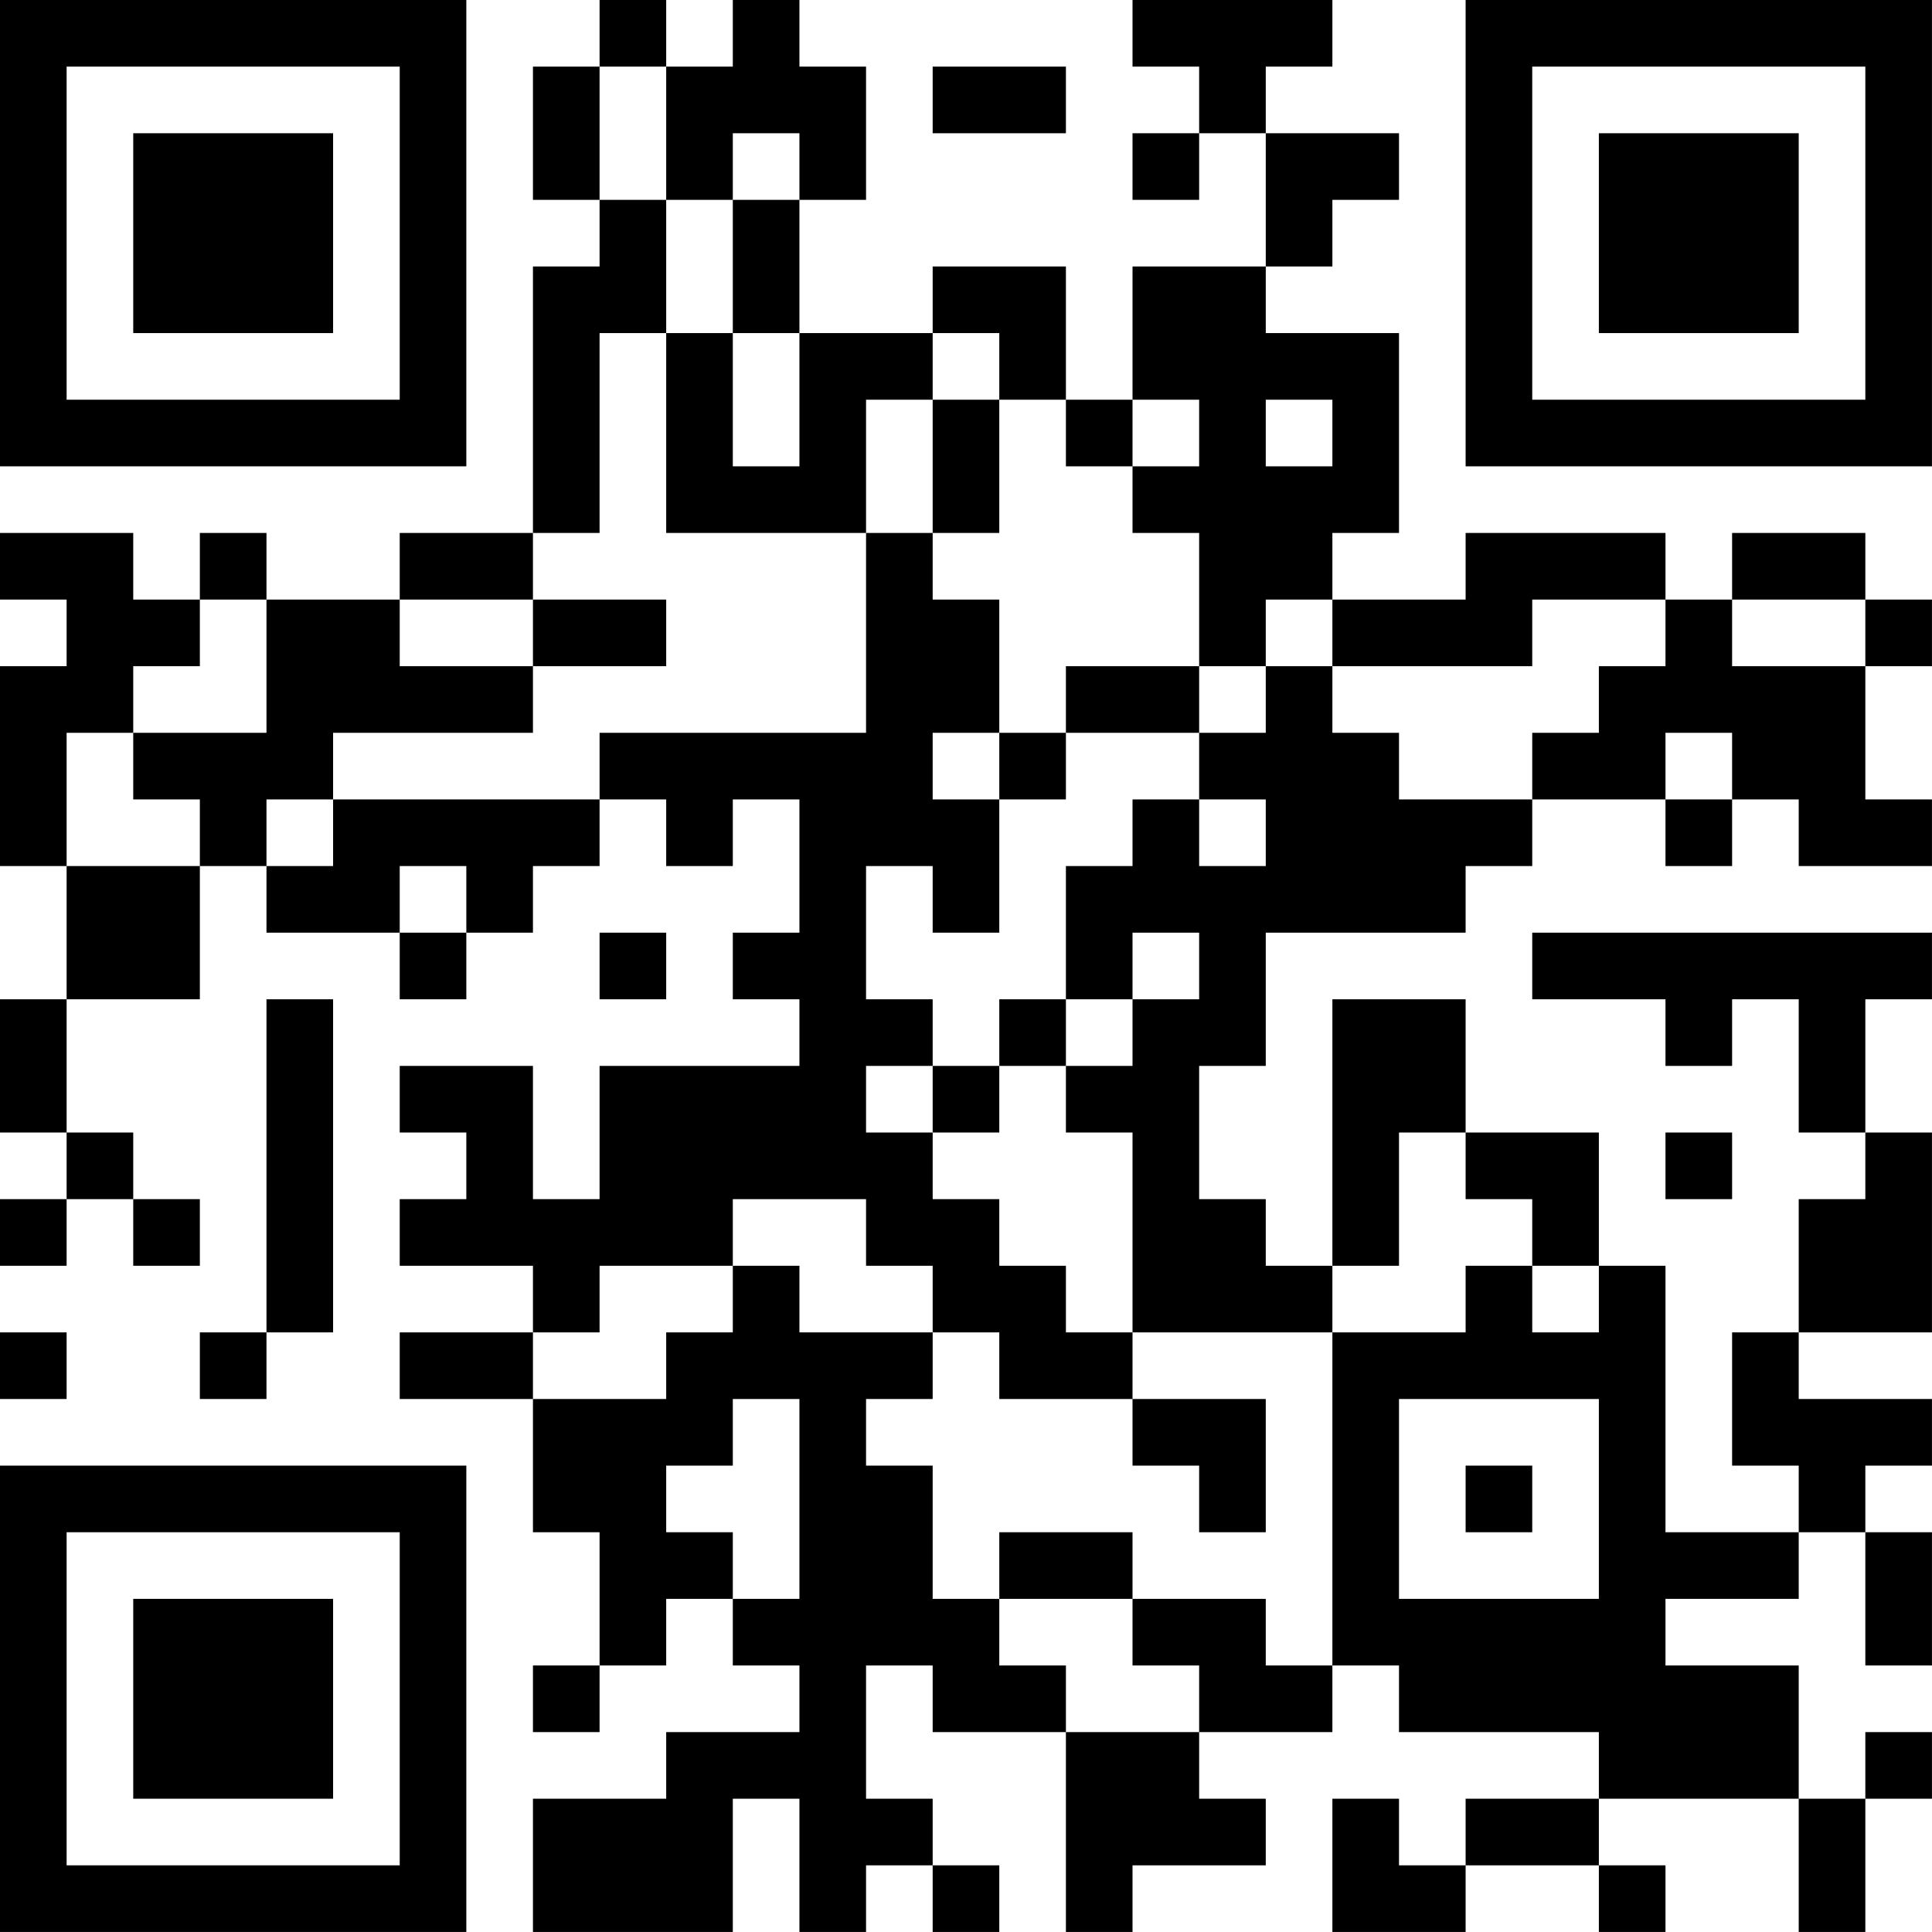 <?xml version="1.0" encoding="UTF-8"?>
<svg xmlns="http://www.w3.org/2000/svg" version="1.1" width="500" height="500" viewBox="0 0 500 500"><rect x="0" y="0" width="500" height="500" fill="#ffffff"/><g transform="scale(17.241)"><g transform="translate(0,0)"><path fill-rule="evenodd" d="M9 0L9 1L8 1L8 3L9 3L9 4L8 4L8 8L6 8L6 9L4 9L4 8L3 8L3 9L2 9L2 8L0 8L0 9L1 9L1 10L0 10L0 13L1 13L1 15L0 15L0 17L1 17L1 18L0 18L0 19L1 19L1 18L2 18L2 19L3 19L3 18L2 18L2 17L1 17L1 15L3 15L3 13L4 13L4 14L6 14L6 15L7 15L7 14L8 14L8 13L9 13L9 12L10 12L10 13L11 13L11 12L12 12L12 14L11 14L11 15L12 15L12 16L9 16L9 18L8 18L8 16L6 16L6 17L7 17L7 18L6 18L6 19L8 19L8 20L6 20L6 21L8 21L8 23L9 23L9 25L8 25L8 26L9 26L9 25L10 25L10 24L11 24L11 25L12 25L12 26L10 26L10 27L8 27L8 29L11 29L11 27L12 27L12 29L13 29L13 28L14 28L14 29L15 29L15 28L14 28L14 27L13 27L13 25L14 25L14 26L16 26L16 29L17 29L17 28L19 28L19 27L18 27L18 26L20 26L20 25L21 25L21 26L24 26L24 27L22 27L22 28L21 28L21 27L20 27L20 29L22 29L22 28L24 28L24 29L25 29L25 28L24 28L24 27L27 27L27 29L28 29L28 27L29 27L29 26L28 26L28 27L27 27L27 25L25 25L25 24L27 24L27 23L28 23L28 25L29 25L29 23L28 23L28 22L29 22L29 21L27 21L27 20L29 20L29 17L28 17L28 15L29 15L29 14L23 14L23 15L25 15L25 16L26 16L26 15L27 15L27 17L28 17L28 18L27 18L27 20L26 20L26 22L27 22L27 23L25 23L25 19L24 19L24 17L22 17L22 15L20 15L20 19L19 19L19 18L18 18L18 16L19 16L19 14L22 14L22 13L23 13L23 12L25 12L25 13L26 13L26 12L27 12L27 13L29 13L29 12L28 12L28 10L29 10L29 9L28 9L28 8L26 8L26 9L25 9L25 8L22 8L22 9L20 9L20 8L21 8L21 5L19 5L19 4L20 4L20 3L21 3L21 2L19 2L19 1L20 1L20 0L17 0L17 1L18 1L18 2L17 2L17 3L18 3L18 2L19 2L19 4L17 4L17 6L16 6L16 4L14 4L14 5L12 5L12 3L13 3L13 1L12 1L12 0L11 0L11 1L10 1L10 0ZM9 1L9 3L10 3L10 5L9 5L9 8L8 8L8 9L6 9L6 10L8 10L8 11L5 11L5 12L4 12L4 13L5 13L5 12L9 12L9 11L13 11L13 8L14 8L14 9L15 9L15 11L14 11L14 12L15 12L15 14L14 14L14 13L13 13L13 15L14 15L14 16L13 16L13 17L14 17L14 18L15 18L15 19L16 19L16 20L17 20L17 21L15 21L15 20L14 20L14 19L13 19L13 18L11 18L11 19L9 19L9 20L8 20L8 21L10 21L10 20L11 20L11 19L12 19L12 20L14 20L14 21L13 21L13 22L14 22L14 24L15 24L15 25L16 25L16 26L18 26L18 25L17 25L17 24L19 24L19 25L20 25L20 20L22 20L22 19L23 19L23 20L24 20L24 19L23 19L23 18L22 18L22 17L21 17L21 19L20 19L20 20L17 20L17 17L16 17L16 16L17 16L17 15L18 15L18 14L17 14L17 15L16 15L16 13L17 13L17 12L18 12L18 13L19 13L19 12L18 12L18 11L19 11L19 10L20 10L20 11L21 11L21 12L23 12L23 11L24 11L24 10L25 10L25 9L23 9L23 10L20 10L20 9L19 9L19 10L18 10L18 8L17 8L17 7L18 7L18 6L17 6L17 7L16 7L16 6L15 6L15 5L14 5L14 6L13 6L13 8L10 8L10 5L11 5L11 7L12 7L12 5L11 5L11 3L12 3L12 2L11 2L11 3L10 3L10 1ZM14 1L14 2L16 2L16 1ZM14 6L14 8L15 8L15 6ZM19 6L19 7L20 7L20 6ZM3 9L3 10L2 10L2 11L1 11L1 13L3 13L3 12L2 12L2 11L4 11L4 9ZM8 9L8 10L10 10L10 9ZM26 9L26 10L28 10L28 9ZM16 10L16 11L15 11L15 12L16 12L16 11L18 11L18 10ZM25 11L25 12L26 12L26 11ZM6 13L6 14L7 14L7 13ZM9 14L9 15L10 15L10 14ZM4 15L4 20L3 20L3 21L4 21L4 20L5 20L5 15ZM15 15L15 16L14 16L14 17L15 17L15 16L16 16L16 15ZM25 17L25 18L26 18L26 17ZM0 20L0 21L1 21L1 20ZM11 21L11 22L10 22L10 23L11 23L11 24L12 24L12 21ZM17 21L17 22L18 22L18 23L19 23L19 21ZM21 21L21 24L24 24L24 21ZM22 22L22 23L23 23L23 22ZM15 23L15 24L17 24L17 23ZM0 0L0 7L7 7L7 0ZM1 1L1 6L6 6L6 1ZM2 2L2 5L5 5L5 2ZM22 0L22 7L29 7L29 0ZM23 1L23 6L28 6L28 1ZM24 2L24 5L27 5L27 2ZM0 22L0 29L7 29L7 22ZM1 23L1 28L6 28L6 23ZM2 24L2 27L5 27L5 24Z" fill="#000000"/></g></g></svg>
